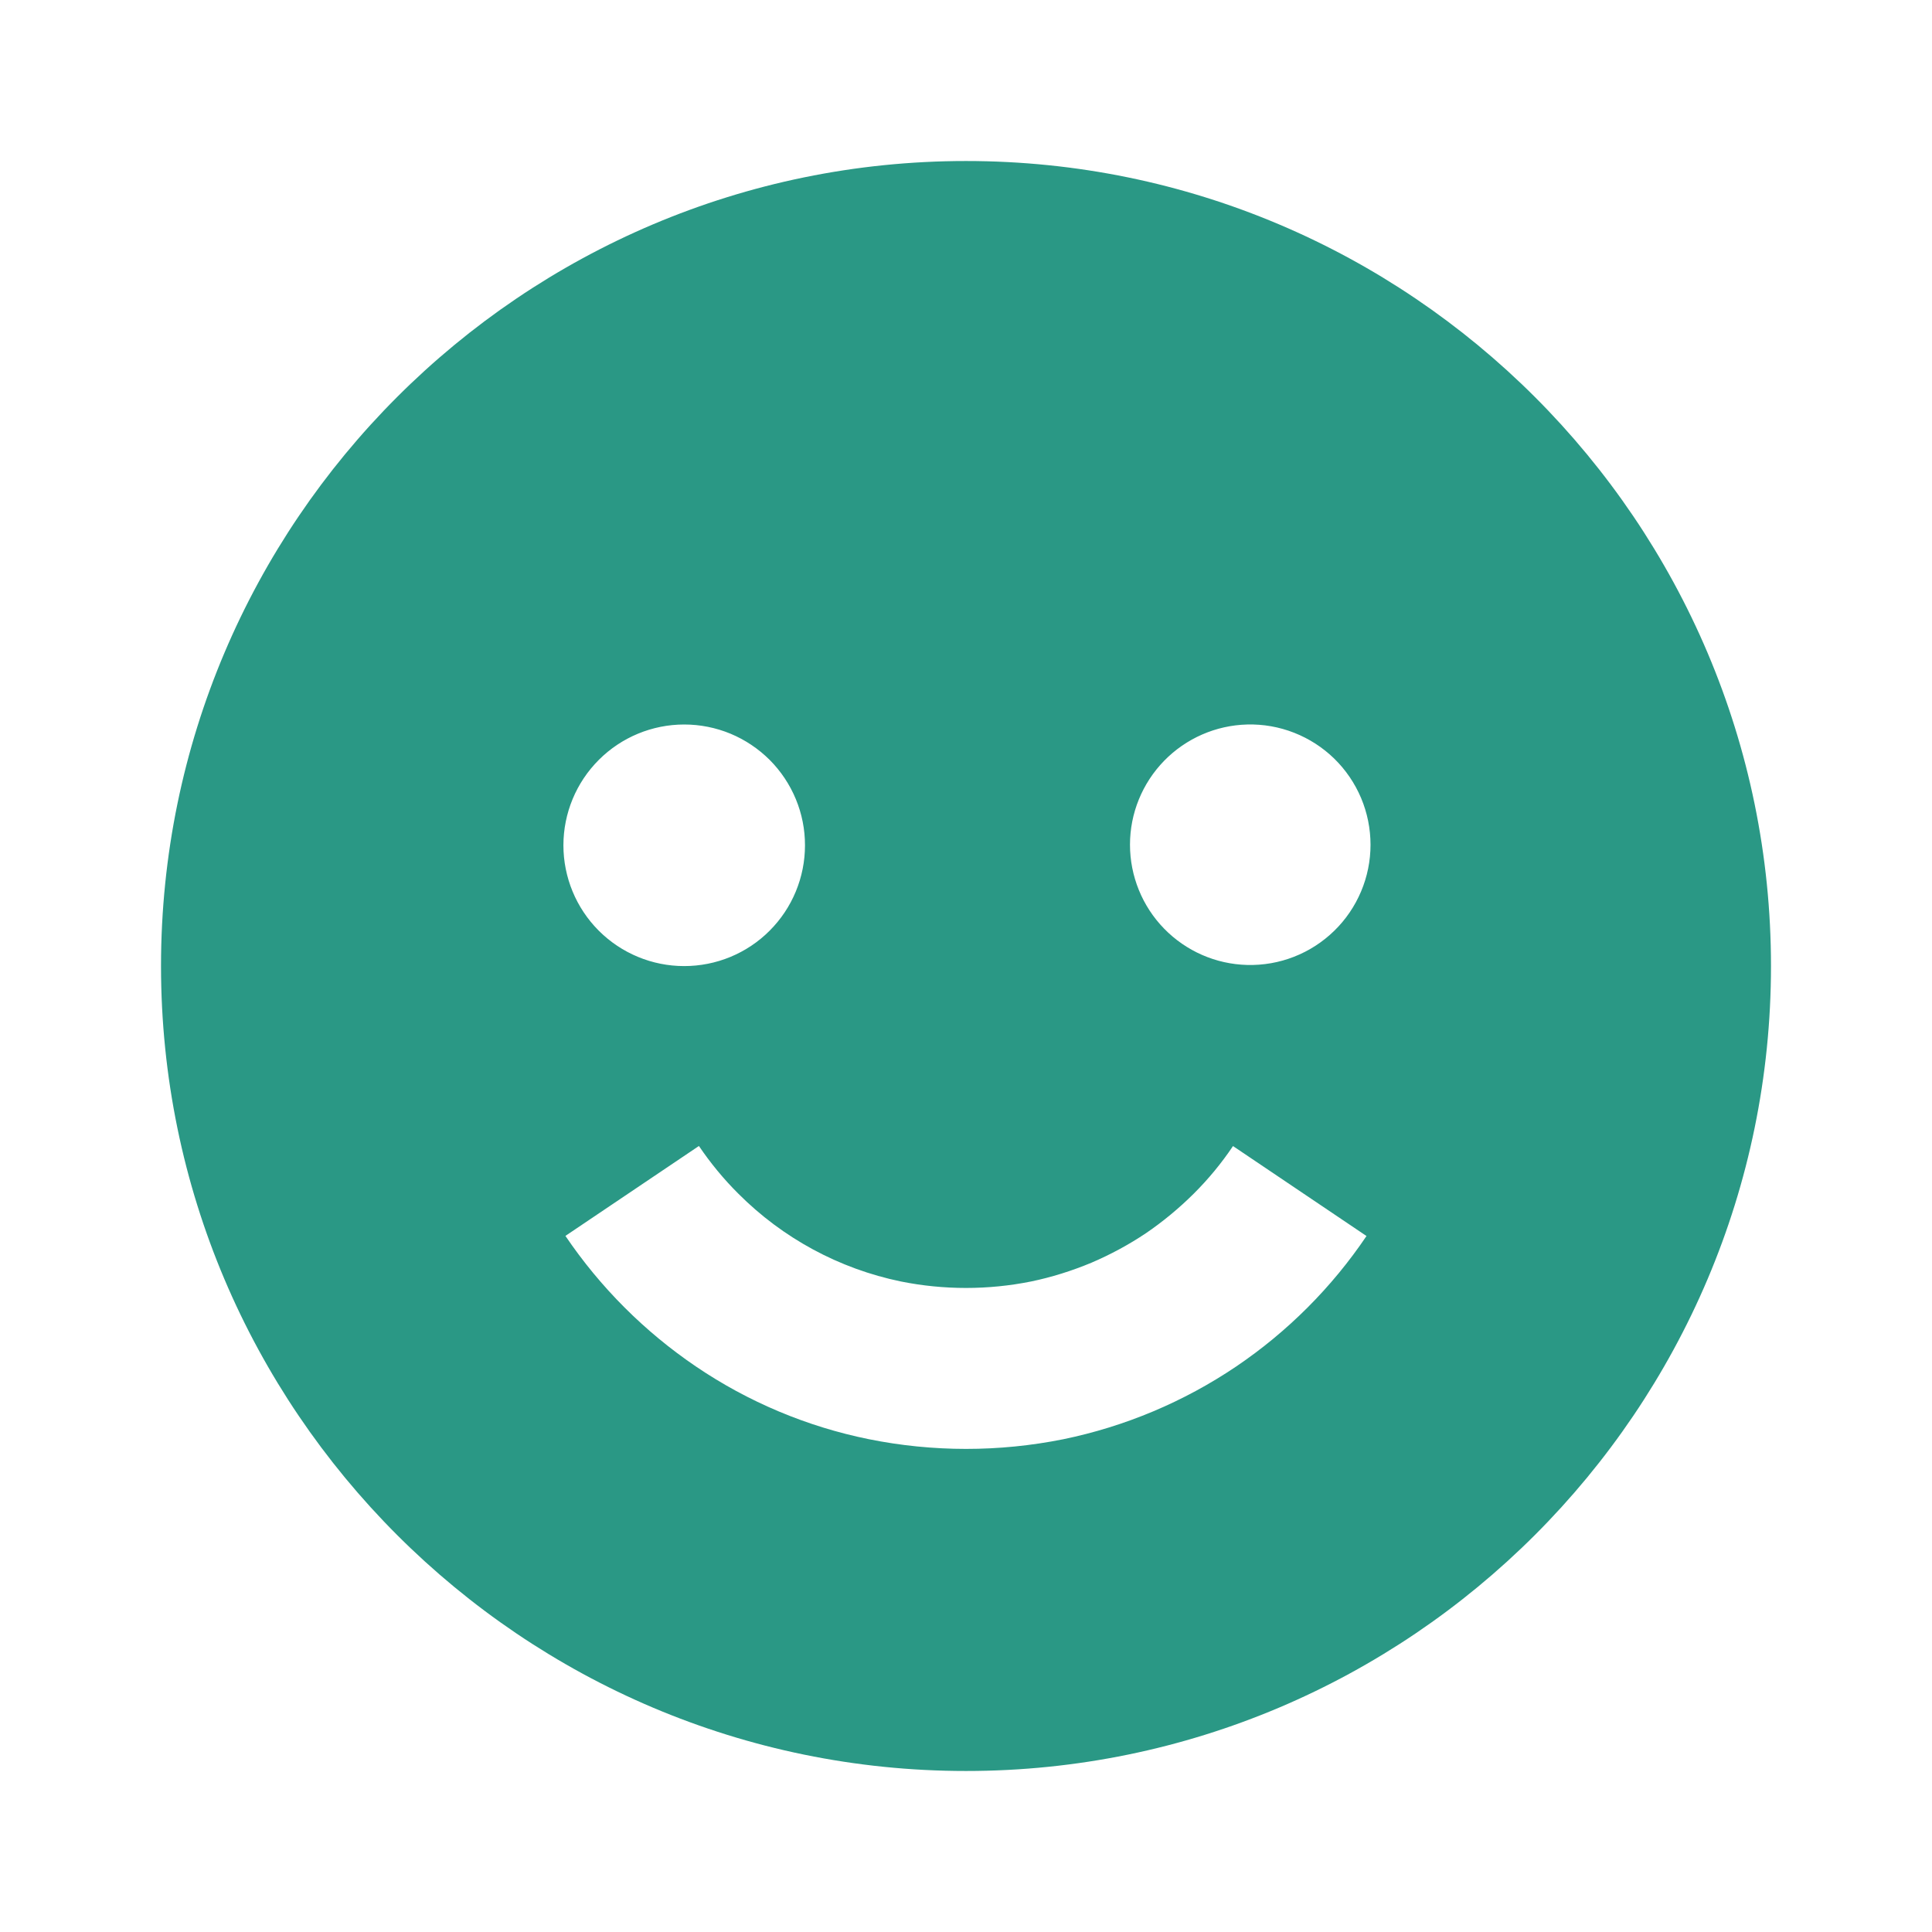 <svg xmlns="http://www.w3.org/2000/svg" width="50" height="50" viewBox="0 0 50 50" fill="none"><path d="M25 45.833C36.488 45.833 45.833 36.488 45.833 25C45.833 13.513 36.488 4.167 25 4.167C13.513 4.167 4.167 13.513 4.167 25C4.167 36.488 13.513 45.833 25 45.833ZM32.277 18.75C32.693 18.739 33.106 18.812 33.493 18.964C33.88 19.116 34.232 19.343 34.53 19.633C34.827 19.923 35.063 20.27 35.225 20.653C35.386 21.036 35.469 21.447 35.469 21.863C35.469 22.278 35.386 22.689 35.224 23.072C35.062 23.455 34.826 23.802 34.528 24.091C34.23 24.381 33.878 24.609 33.491 24.76C33.104 24.912 32.691 24.984 32.275 24.973C31.464 24.952 30.693 24.614 30.127 24.033C29.561 23.452 29.244 22.672 29.244 21.86C29.244 21.049 29.562 20.27 30.128 19.689C30.695 19.108 31.466 18.771 32.277 18.75ZM23.317 33.165C24.428 33.388 25.572 33.388 26.683 33.165C27.21 33.056 27.735 32.892 28.246 32.679C28.733 32.471 29.213 32.213 29.66 31.913C30.094 31.617 30.508 31.275 30.892 30.894C31.273 30.515 31.615 30.1 31.91 29.66L35.365 31.988C34.467 33.319 33.322 34.465 31.992 35.365C30.637 36.279 29.116 36.919 27.515 37.248C25.855 37.581 24.145 37.581 22.485 37.246C20.884 36.922 19.363 36.282 18.011 35.365C16.681 34.463 15.534 33.316 14.633 31.985L18.088 29.658C18.386 30.098 18.727 30.513 19.104 30.888C20.255 32.044 21.72 32.836 23.317 33.165ZM17.708 18.75C18.119 18.75 18.525 18.831 18.905 18.988C19.284 19.146 19.628 19.376 19.919 19.666C20.209 19.957 20.439 20.302 20.596 20.681C20.753 21.06 20.834 21.467 20.833 21.877C20.833 22.288 20.752 22.694 20.595 23.073C20.438 23.453 20.207 23.797 19.917 24.087C19.627 24.378 19.282 24.608 18.903 24.765C18.523 24.922 18.117 25.002 17.706 25.002C16.877 25.002 16.082 24.672 15.496 24.086C14.91 23.499 14.581 22.704 14.581 21.875C14.582 21.046 14.911 20.251 15.498 19.665C16.084 19.079 16.879 18.75 17.708 18.75Z" fill="#2A9885"></path></svg>